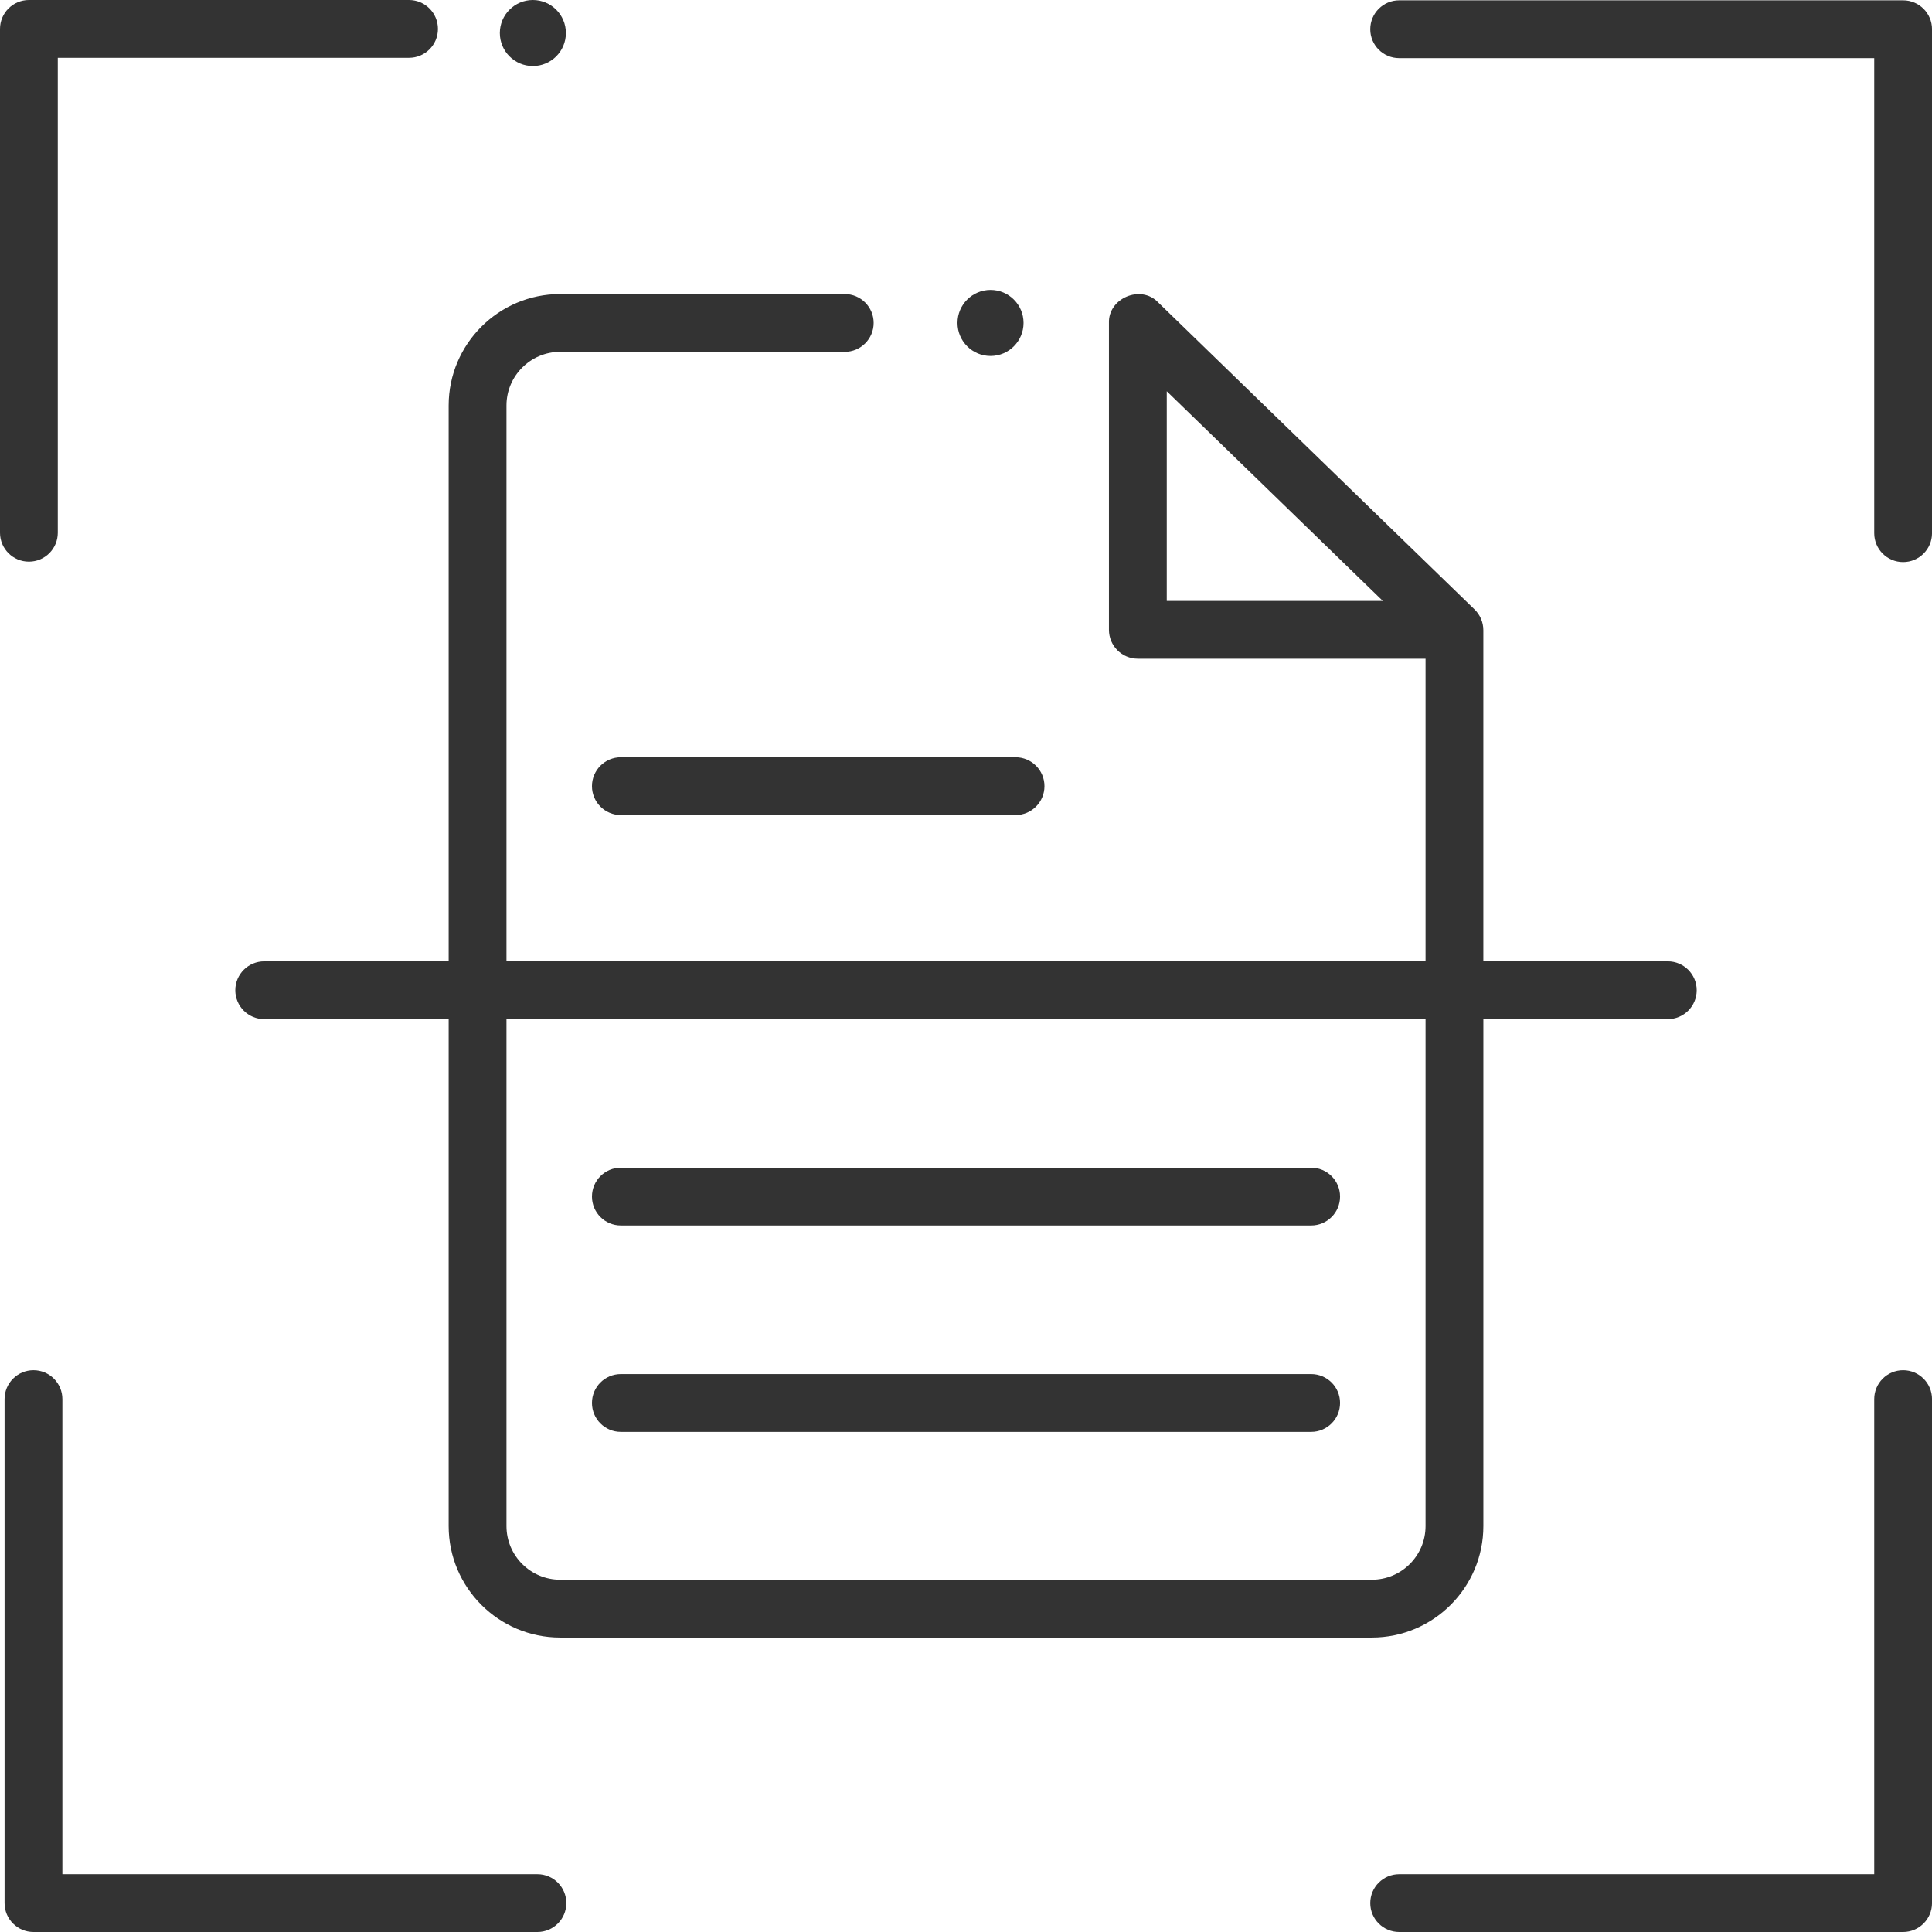 <svg width="80" height="80" viewBox="0 0 80 80" fill="none" xmlns="http://www.w3.org/2000/svg">
<g clip-path="url(#clip0_2585_12700)">
<path d="M41.016 14.74C41.771 14.74 42.383 14.127 42.383 13.372C42.383 12.617 41.771 12.005 41.016 12.005C40.261 12.005 39.648 12.617 39.648 13.372C39.648 14.127 40.261 14.74 41.016 14.74Z" fill="#333333"/>
<path d="M54.292 50.745H25.708C25.047 50.745 24.512 50.209 24.512 49.548C24.512 48.887 25.047 48.352 25.708 48.352H54.292C54.953 48.352 55.489 48.887 55.489 49.548C55.489 50.209 54.953 50.745 54.292 50.745Z" fill="#333333"/>
<path d="M54.292 59.291H25.708C25.047 59.291 24.512 58.755 24.512 58.094C24.512 57.433 25.047 56.898 25.708 56.898H54.292C54.953 56.898 55.489 57.433 55.489 58.094C55.489 58.755 54.953 59.291 54.292 59.291Z" fill="#333333"/>
<path d="M42.052 33.75H25.708C25.047 33.75 24.512 33.214 24.512 32.553C24.512 31.892 25.047 31.356 25.708 31.356H42.052C42.713 31.356 43.249 31.892 43.249 32.553C43.249 33.214 42.713 33.75 42.052 33.75Z" fill="#333333"/>
<path d="M69.06 39.807H61.422V26.094C61.422 25.772 61.292 25.463 61.062 25.238C61.06 25.236 61.046 25.223 61.044 25.221L47.949 12.514C47.237 11.775 45.885 12.347 45.919 13.372V26.079C45.919 26.74 46.455 27.276 47.116 27.276H59.029V39.807H20.972V16.79C20.972 15.565 21.969 14.569 23.194 14.569H34.979C35.64 14.569 36.176 14.033 36.176 13.372C36.176 12.711 35.64 12.176 34.979 12.176H23.194C20.649 12.176 18.578 14.246 18.578 16.79V39.807H10.941C10.28 39.807 9.744 40.343 9.744 41.004C9.744 41.664 10.28 42.2 10.941 42.2H18.578V63.192C18.578 65.737 20.649 67.807 23.194 67.807H56.807C59.352 67.807 61.423 65.737 61.423 63.192V42.2H69.06C69.721 42.2 70.257 41.664 70.257 41.004C70.257 40.343 69.721 39.807 69.06 39.807ZM48.313 24.883V16.201L57.26 24.883H48.313ZM59.029 63.192C59.029 64.417 58.032 65.413 56.807 65.413H23.194C21.969 65.413 20.972 64.417 20.972 63.192V42.2H59.029V63.192H59.029Z" fill="#333333"/>
<path d="M78.804 23.275C78.144 23.275 77.608 22.739 77.608 22.078V2.406H57.937C57.276 2.406 56.74 1.87 56.74 1.209C56.74 0.548 57.276 0.013 57.937 0.013H78.804C79.465 0.013 80.001 0.548 80.001 1.209V22.078C80.001 22.739 79.465 23.275 78.804 23.275Z" fill="#333333"/>
<path d="M22.254 80H1.386C0.725 80 0.189 79.464 0.189 78.804V57.935C0.189 57.274 0.725 56.738 1.386 56.738C2.047 56.738 2.583 57.274 2.583 57.935V77.607H22.254C22.914 77.607 23.45 78.143 23.45 78.804C23.45 79.464 22.914 80 22.254 80Z" fill="#333333"/>
<path d="M1.197 23.257C0.536 23.257 0 22.721 0 22.061V1.197C0 0.536 0.536 0 1.197 0H16.937C17.598 0 18.134 0.536 18.134 1.197C18.134 1.857 17.598 2.393 16.937 2.393H2.393V22.061C2.393 22.722 1.857 23.257 1.197 23.257Z" fill="#333333"/>
<path d="M22.064 2.734C22.82 2.734 23.432 2.122 23.432 1.367C23.432 0.612 22.82 0 22.064 0C21.309 0 20.697 0.612 20.697 1.367C20.697 2.122 21.309 2.734 22.064 2.734Z" fill="#333333"/>
<path d="M78.804 80H57.937C57.276 80 56.74 79.464 56.74 78.804C56.74 78.143 57.276 77.607 57.937 77.607H77.608V57.935C77.608 57.274 78.144 56.738 78.804 56.738C79.465 56.738 80.001 57.274 80.001 57.935V78.804C80.001 79.464 79.465 80 78.804 80Z" fill="#333333"/>
</g>
<defs>
<clipPath id="clip0_2585_12700">
<rect width="80" height="80" fill="white"/>
</clipPath>
</defs>
</svg>
